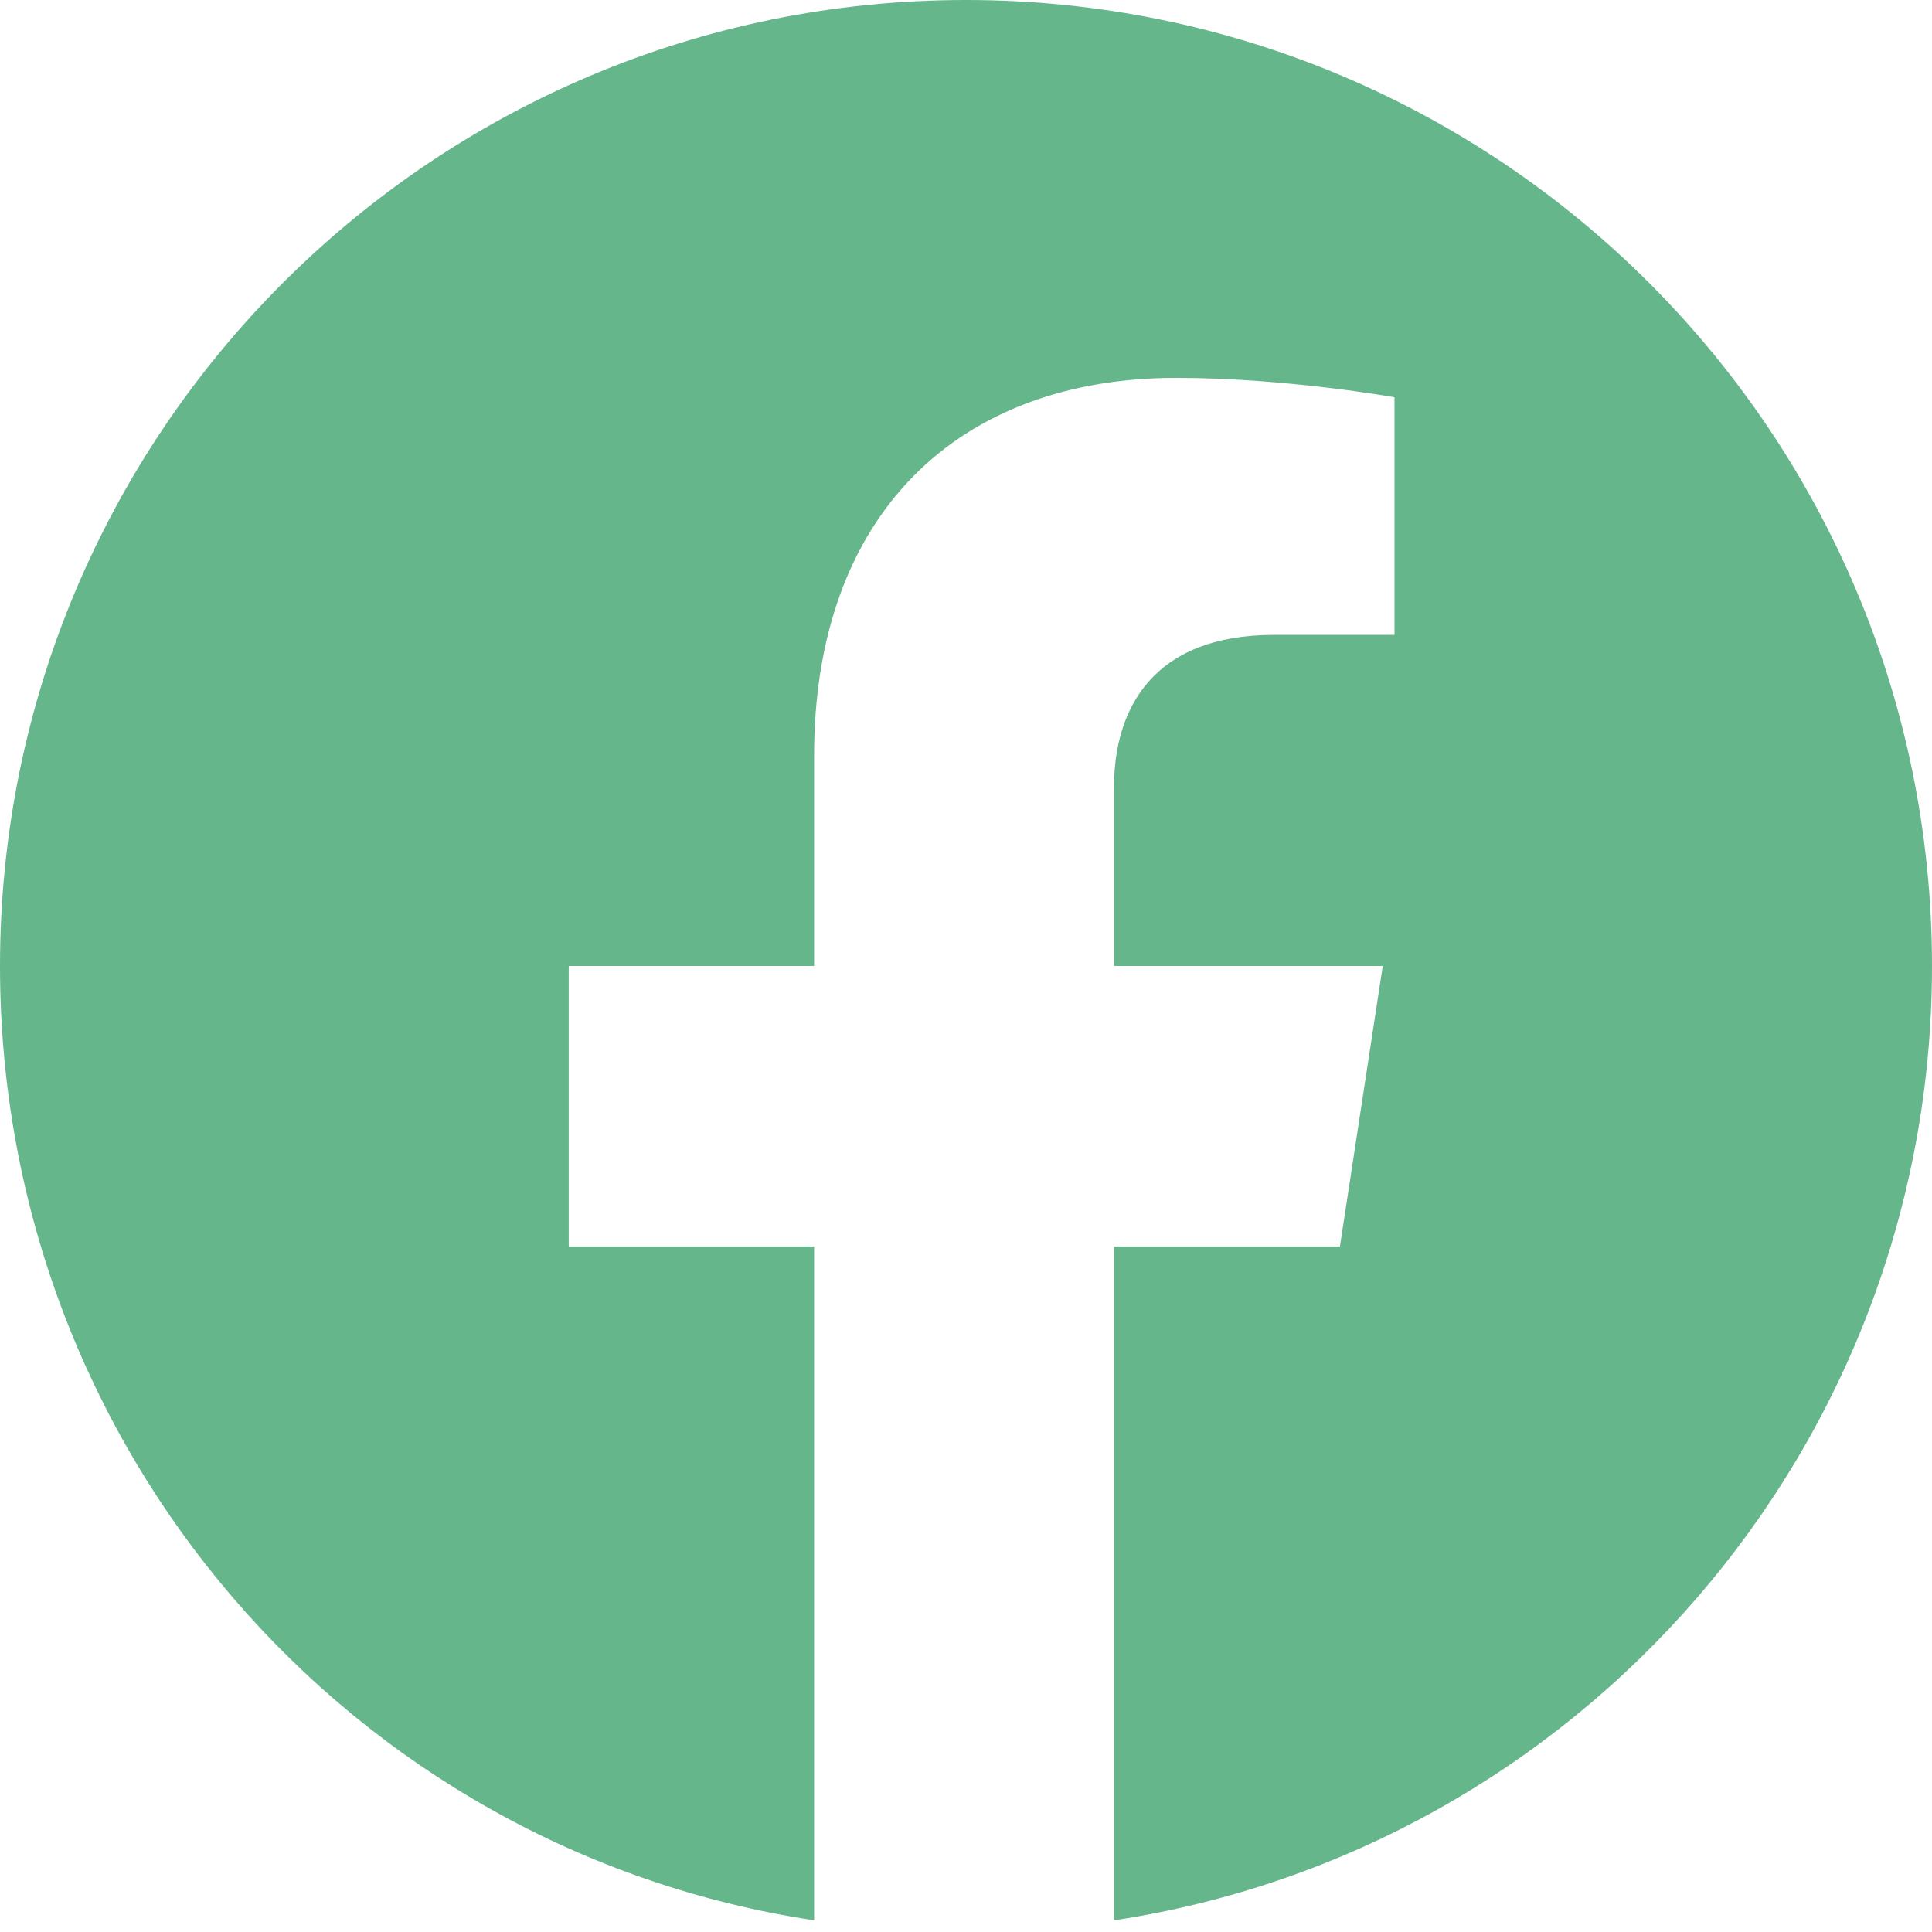 <svg xmlns="http://www.w3.org/2000/svg" width="24" height="24" viewBox="0 0 24 24" fill="none">
<g clip-path="url(#clip0_8273_3821)">
<path d="M24 12C24 5.371 18.629 0 12 0C5.371 0 0 5.371 0 12C0 18 4.355 22.984 10.113 23.855V15.484H7.065V12H10.113V9.387C10.113 6.387 11.903 4.694 14.613 4.694C15.968 4.694 17.323 4.935 17.323 4.935V7.887H15.823C14.323 7.887 13.839 8.806 13.839 9.774V12H17.177L16.645 15.484H13.839V23.855C19.597 22.984 24 18 24 12Z" fill="#66B68C"/>
</g>
<defs>
<clipPath id="clip0_8273_3821">
<rect width="24" height="24" fill="white"/>
</clipPath>
</defs>
</svg>